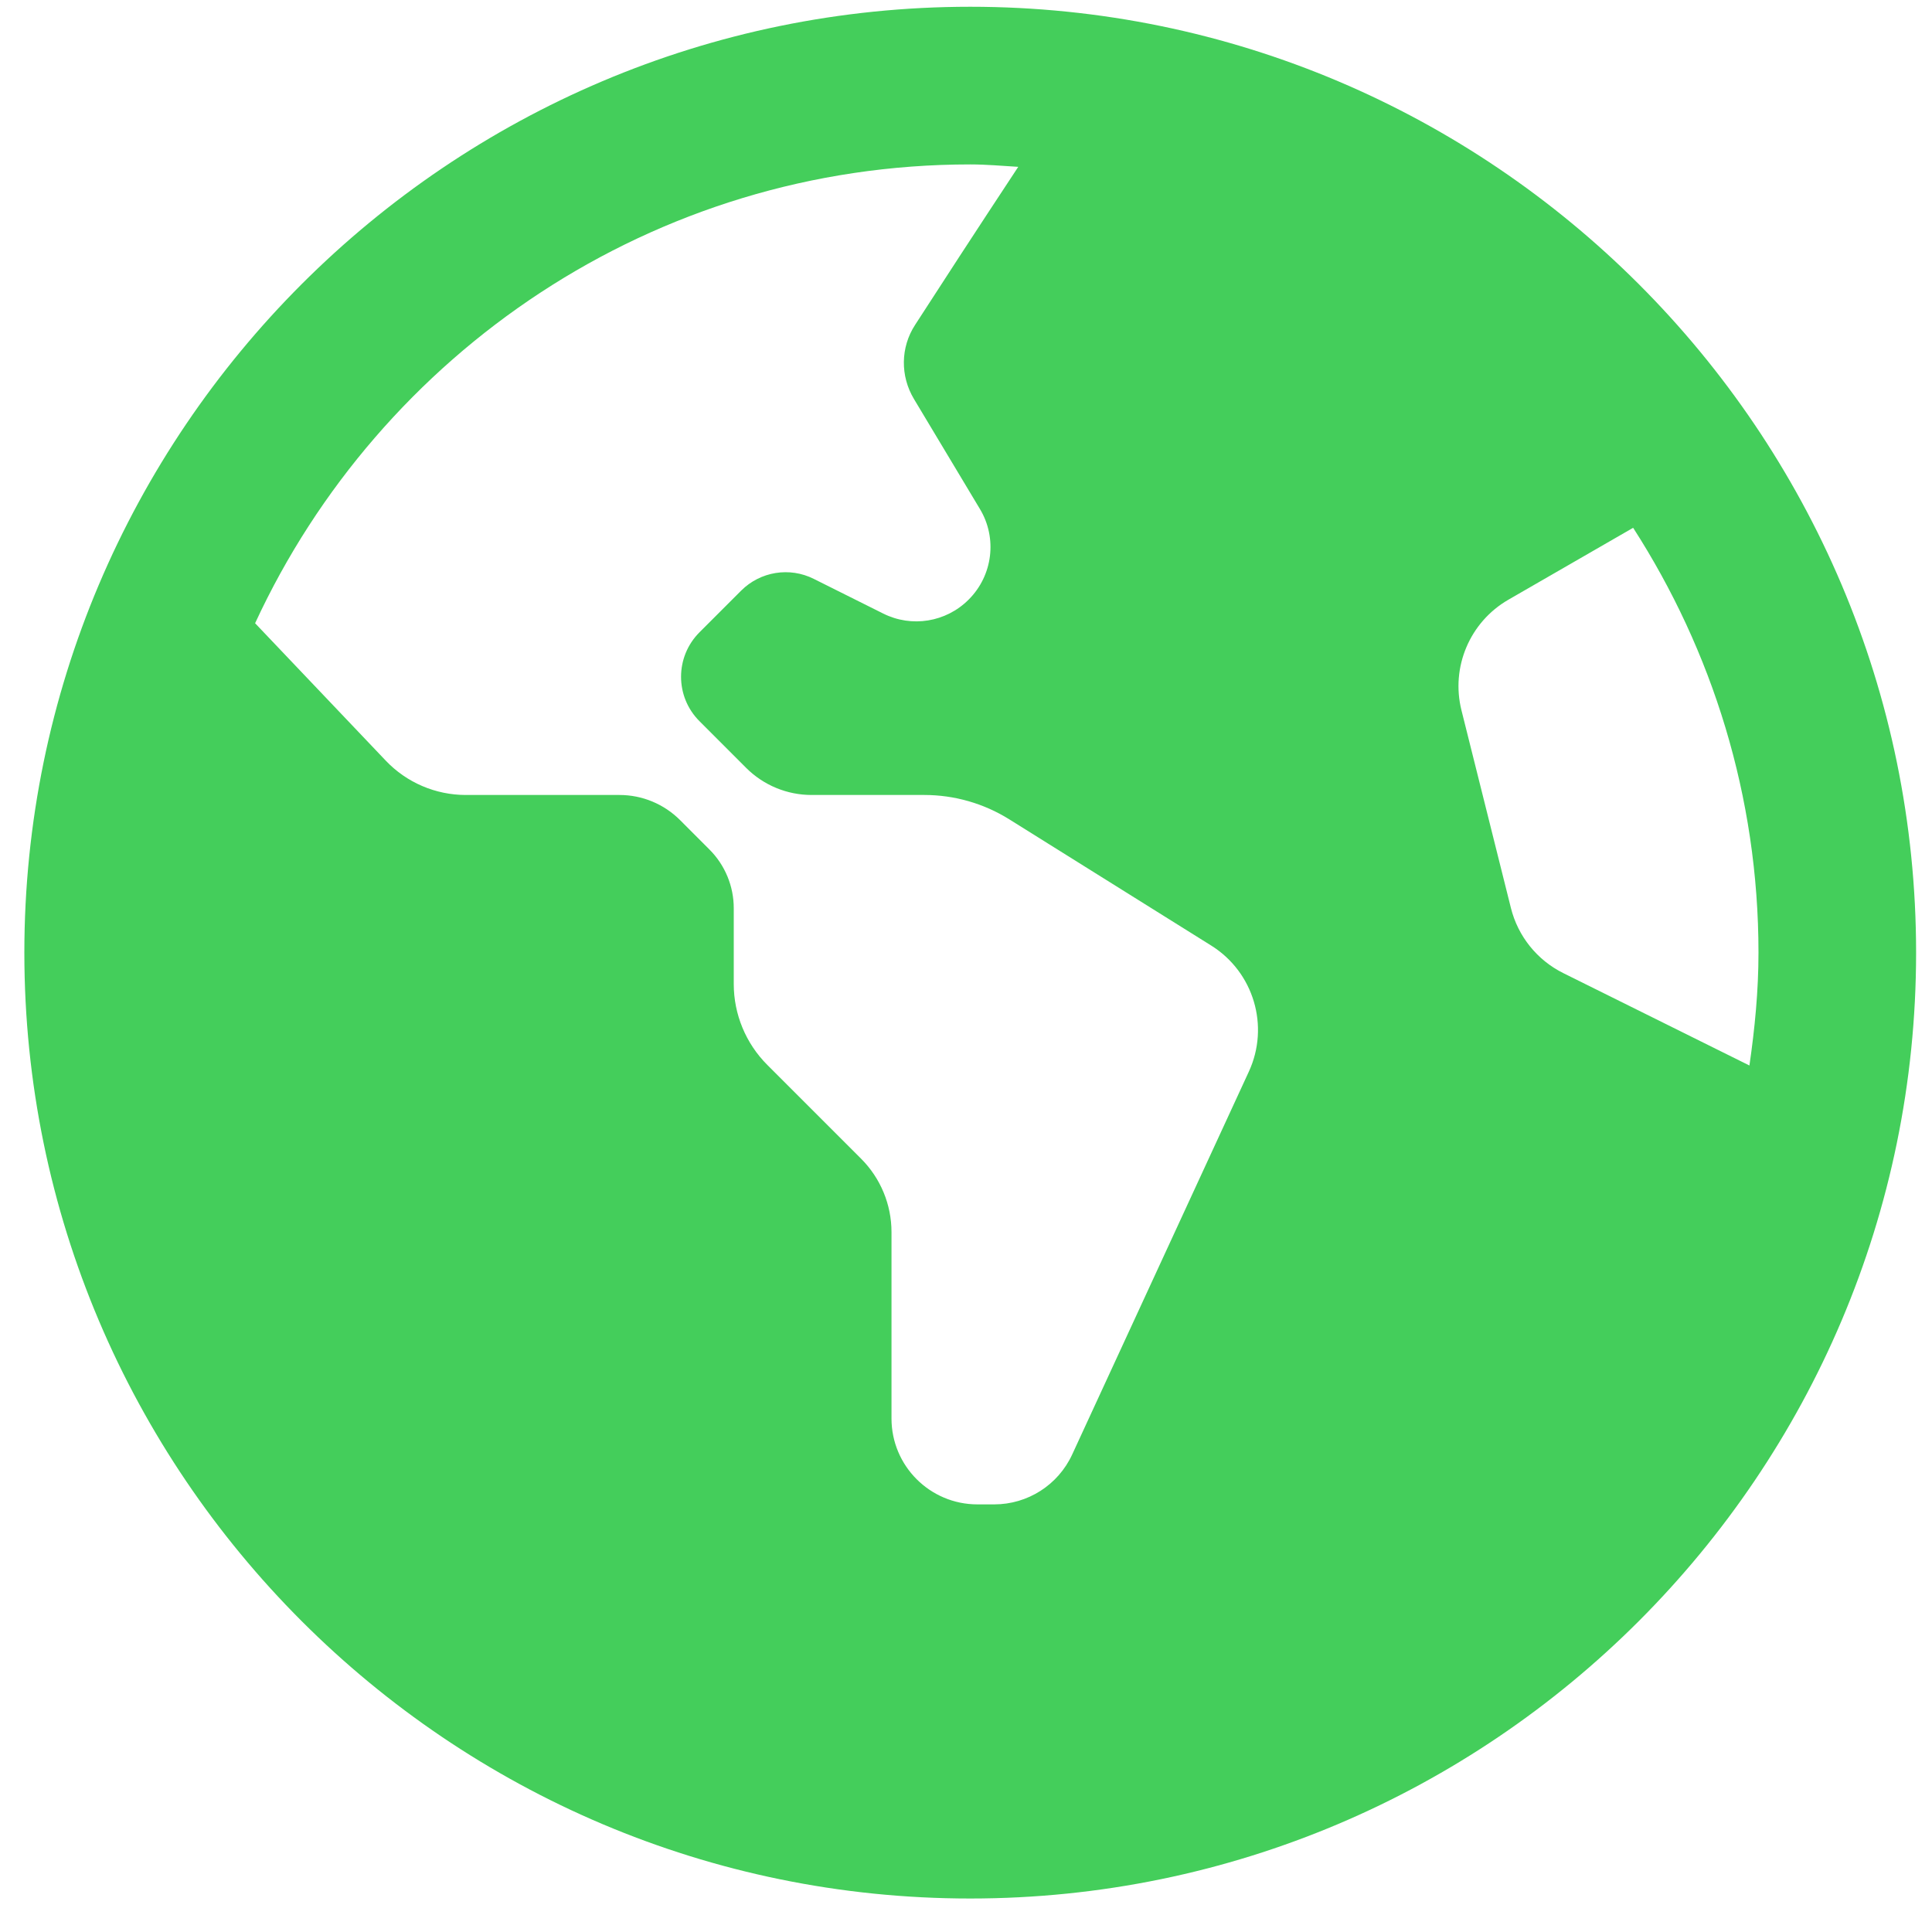 <svg width="48" height="48" viewBox="0 0 48 48" fill="none" xmlns="http://www.w3.org/2000/svg">
<g clip-path="url(#clip0_3921_1274)">
<path d="M24.105 0.168C11.147 0.168 0.605 10.71 0.605 23.668C0.605 36.626 11.147 47.168 24.105 47.168C37.064 47.168 47.605 36.626 47.605 23.668C47.605 10.71 37.064 0.168 24.105 0.168ZM31.026 26.627L26.638 36.137C26.289 36.893 25.533 37.376 24.701 37.376H24.284C23.105 37.376 22.149 36.421 22.149 35.242V30.61C22.149 29.927 21.877 29.271 21.393 28.787L19.063 26.457C18.53 25.924 18.23 25.201 18.23 24.449V22.564C18.23 22.017 18.013 21.492 17.625 21.105L16.895 20.374C16.495 19.975 15.955 19.751 15.391 19.751H11.574C10.822 19.751 10.103 19.444 9.584 18.898L6.338 15.484C9.445 8.767 16.231 4.085 24.105 4.085C24.509 4.085 24.902 4.122 25.298 4.145C24.254 5.728 23.308 7.183 22.735 8.072C22.372 8.63 22.364 9.341 22.707 9.913L24.346 12.646C24.781 13.369 24.666 14.295 24.07 14.893L24.064 14.899C23.504 15.459 22.65 15.598 21.942 15.243L20.218 14.382C19.617 14.08 18.89 14.199 18.415 14.673L17.379 15.709C16.768 16.32 16.768 17.309 17.379 17.918L18.538 19.078C18.969 19.509 19.554 19.751 20.163 19.751H22.966C23.712 19.751 24.442 19.961 25.075 20.356L30.092 23.492C31.148 24.152 31.549 25.495 31.026 26.627ZM38.84 24.177C38.19 23.854 37.714 23.263 37.538 22.558L36.31 17.648C36.041 16.575 36.517 15.453 37.475 14.9L40.575 13.113C42.537 16.162 43.689 19.781 43.689 23.668C43.689 24.624 43.597 25.554 43.464 26.472L38.84 24.177Z" fill="#44CE5B"/>
</g>
<defs>
<clipPath id="clip0_3921_1274">
<rect width="47" height="47" fill="white" transform="translate(0.605 0.168)"/>
</clipPath>
</defs>
</svg>
